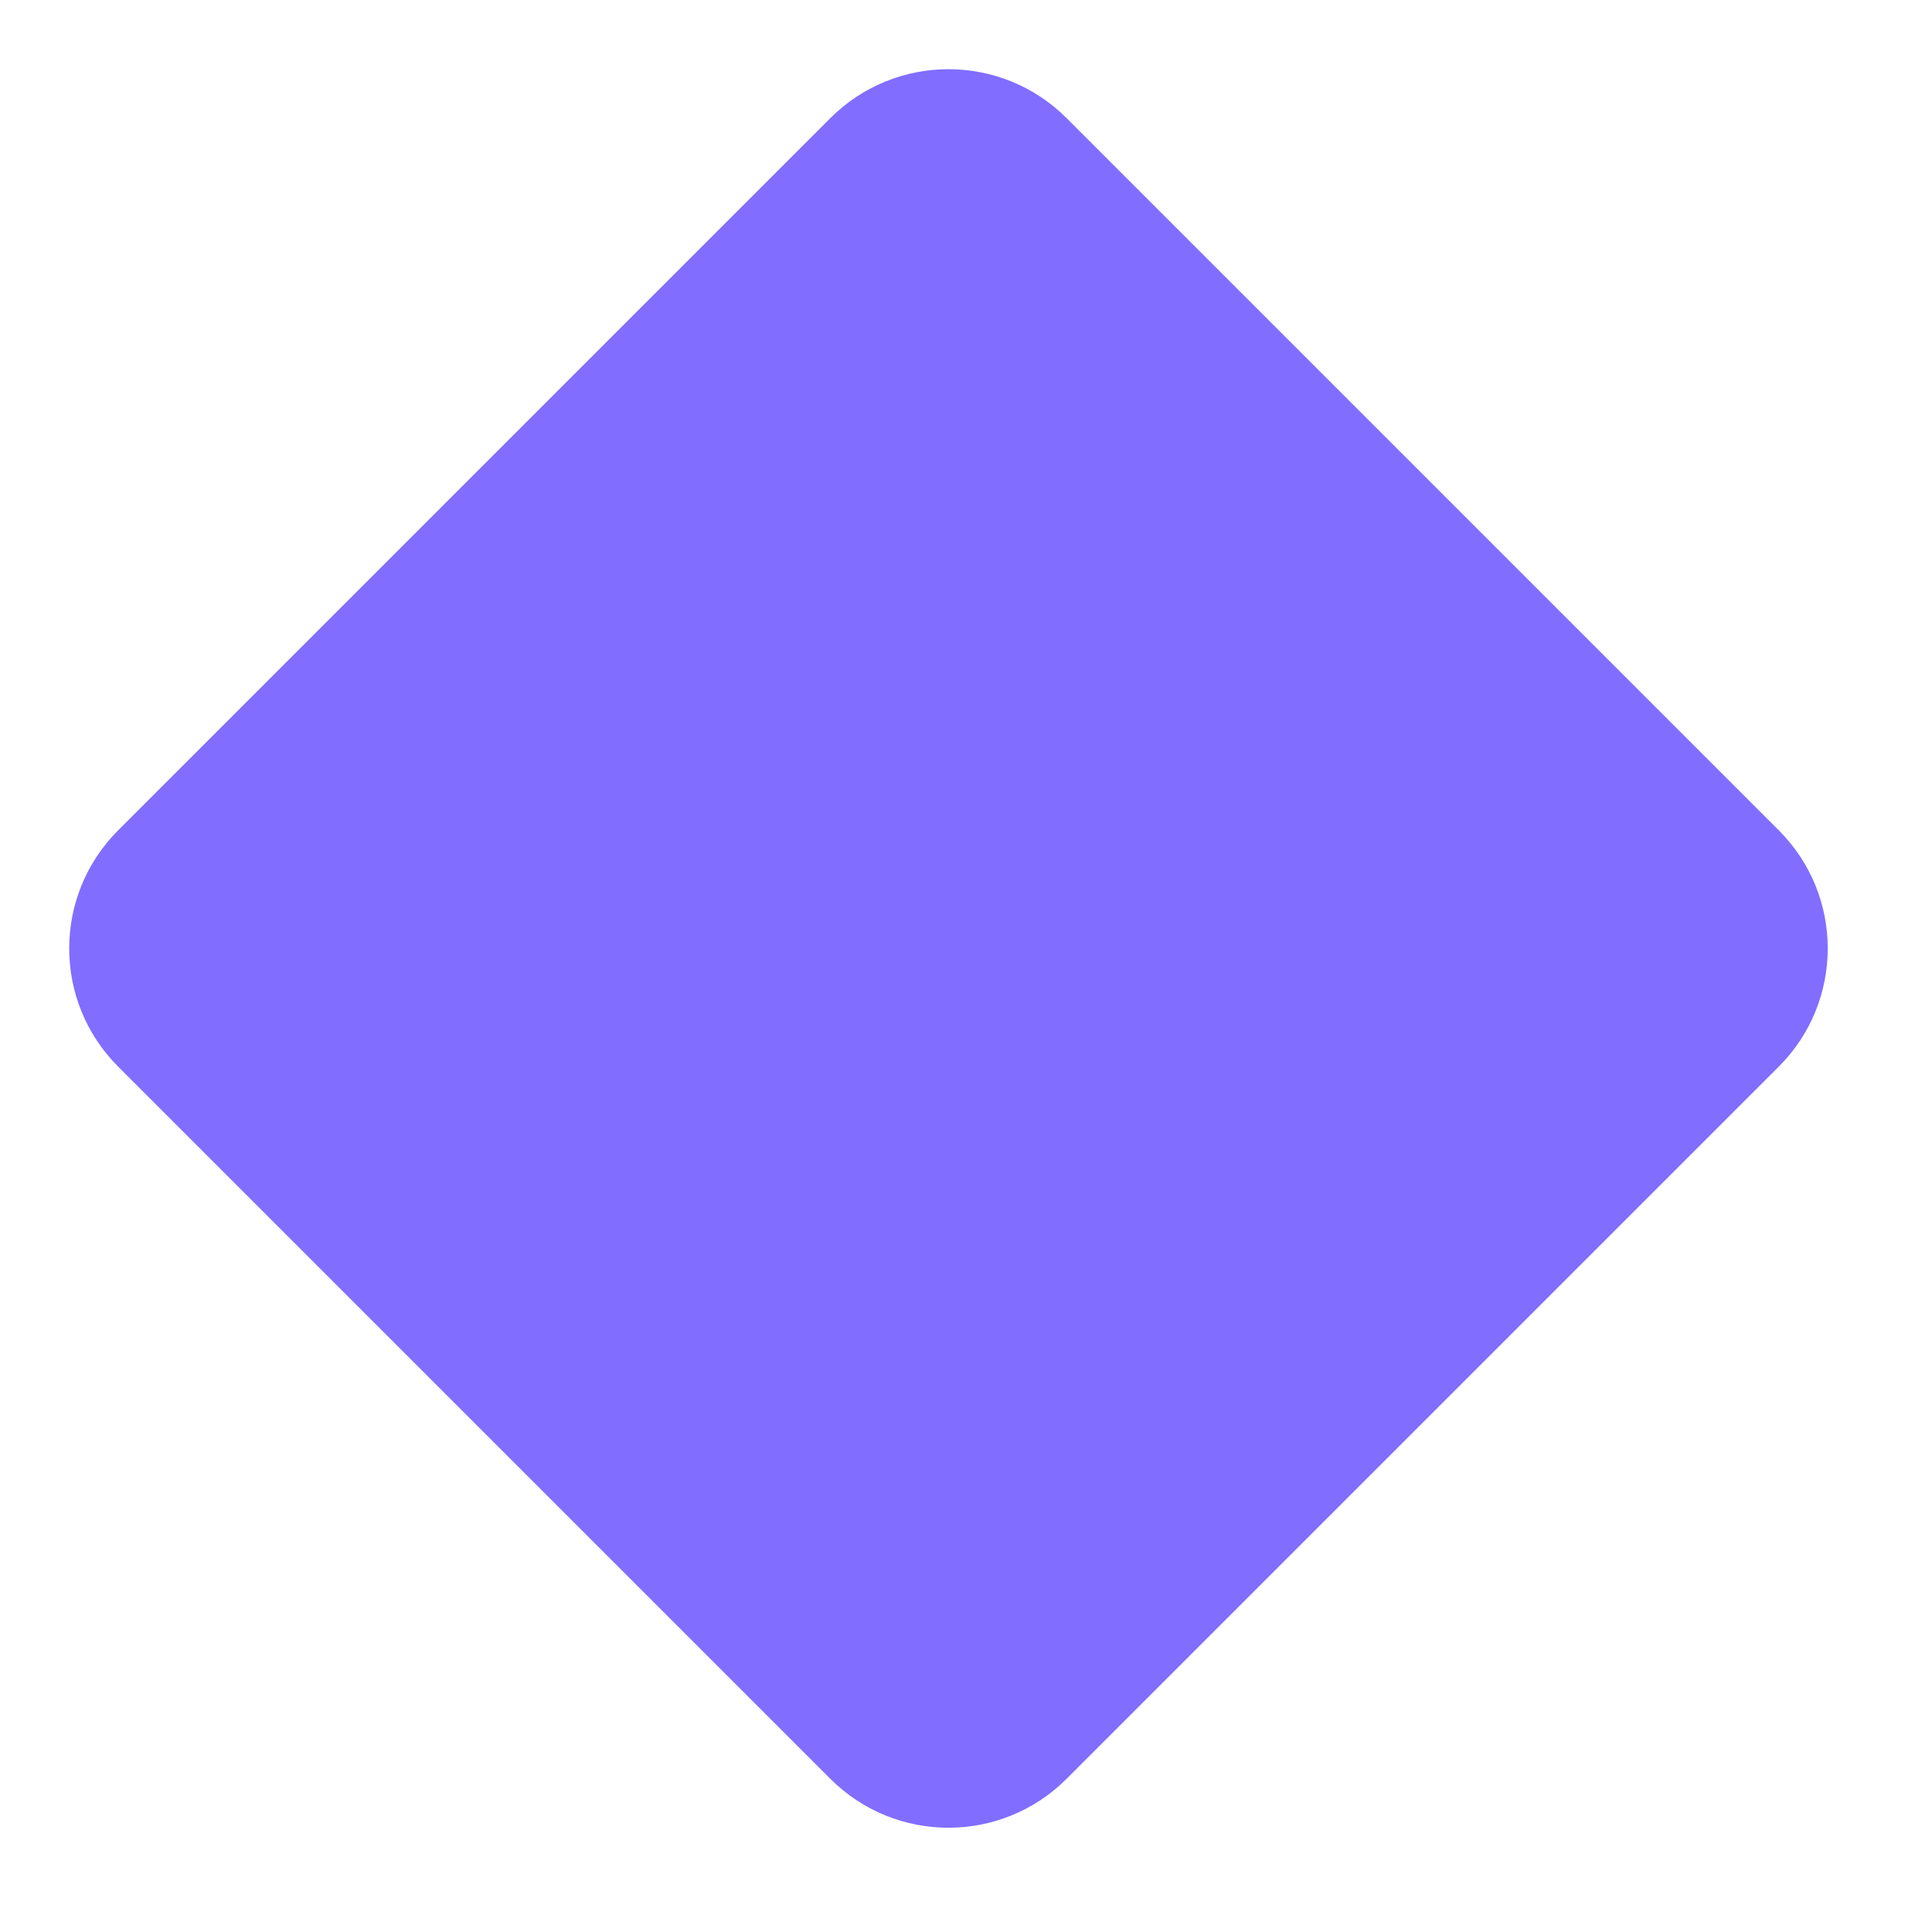 <svg xmlns="http://www.w3.org/2000/svg" width="40" height="40" fill="none" viewBox="0 0 40 40"><path fill="#816DFF" d="M2.446 22.083C1.095 20.732 1.095 18.542 2.446 17.191L17.191 2.446C18.542 1.095 20.732 1.095 22.083 2.446L36.828 17.191C38.179 18.542 38.179 20.732 36.828 22.083L22.083 36.828C20.732 38.179 18.542 38.179 17.191 36.828L2.446 22.083Z"/></svg>